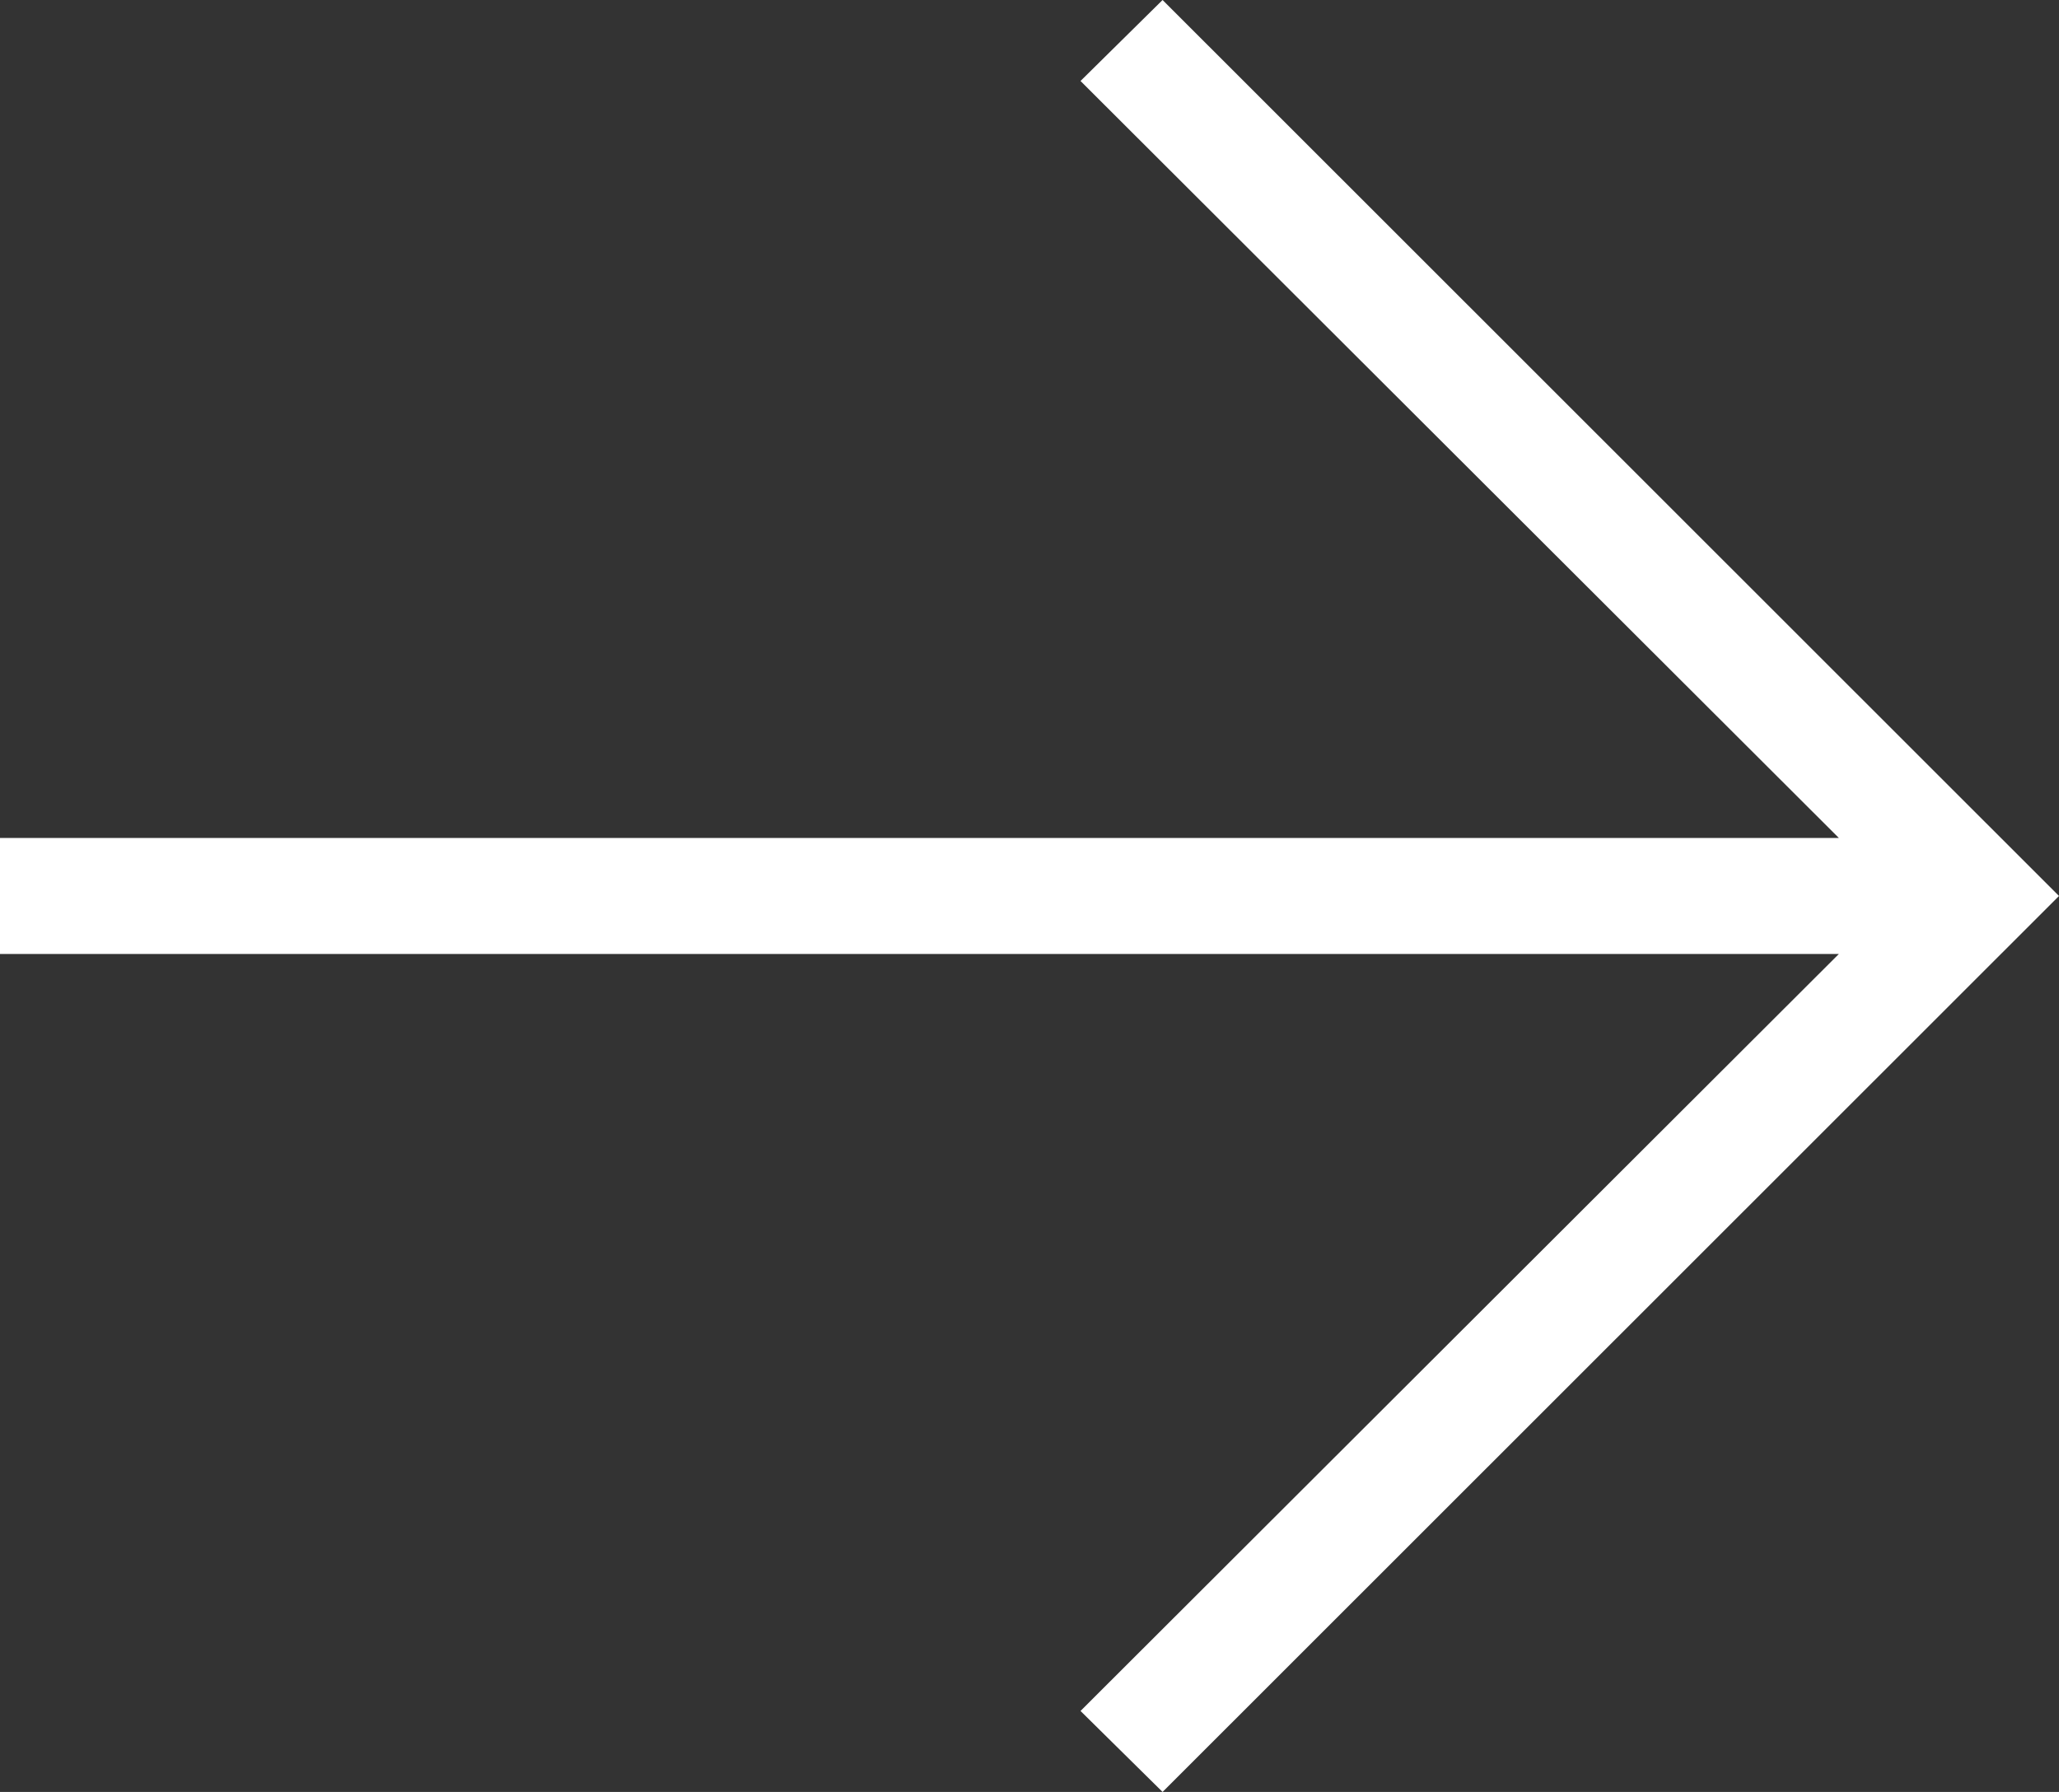 <svg width="54" height="47" viewBox="0 0 54 47" fill="none" xmlns="http://www.w3.org/2000/svg">
<rect x="0" y="0" width="54" height="47" fill="#333333" stroke="none"/>
<path d="M30.49 47L28.338 44.876L48.227 25.021H0V21.979H48.227L28.338 2.124L30.49 0L54 23.5L30.49 47Z" fill="white"/>
</svg>
